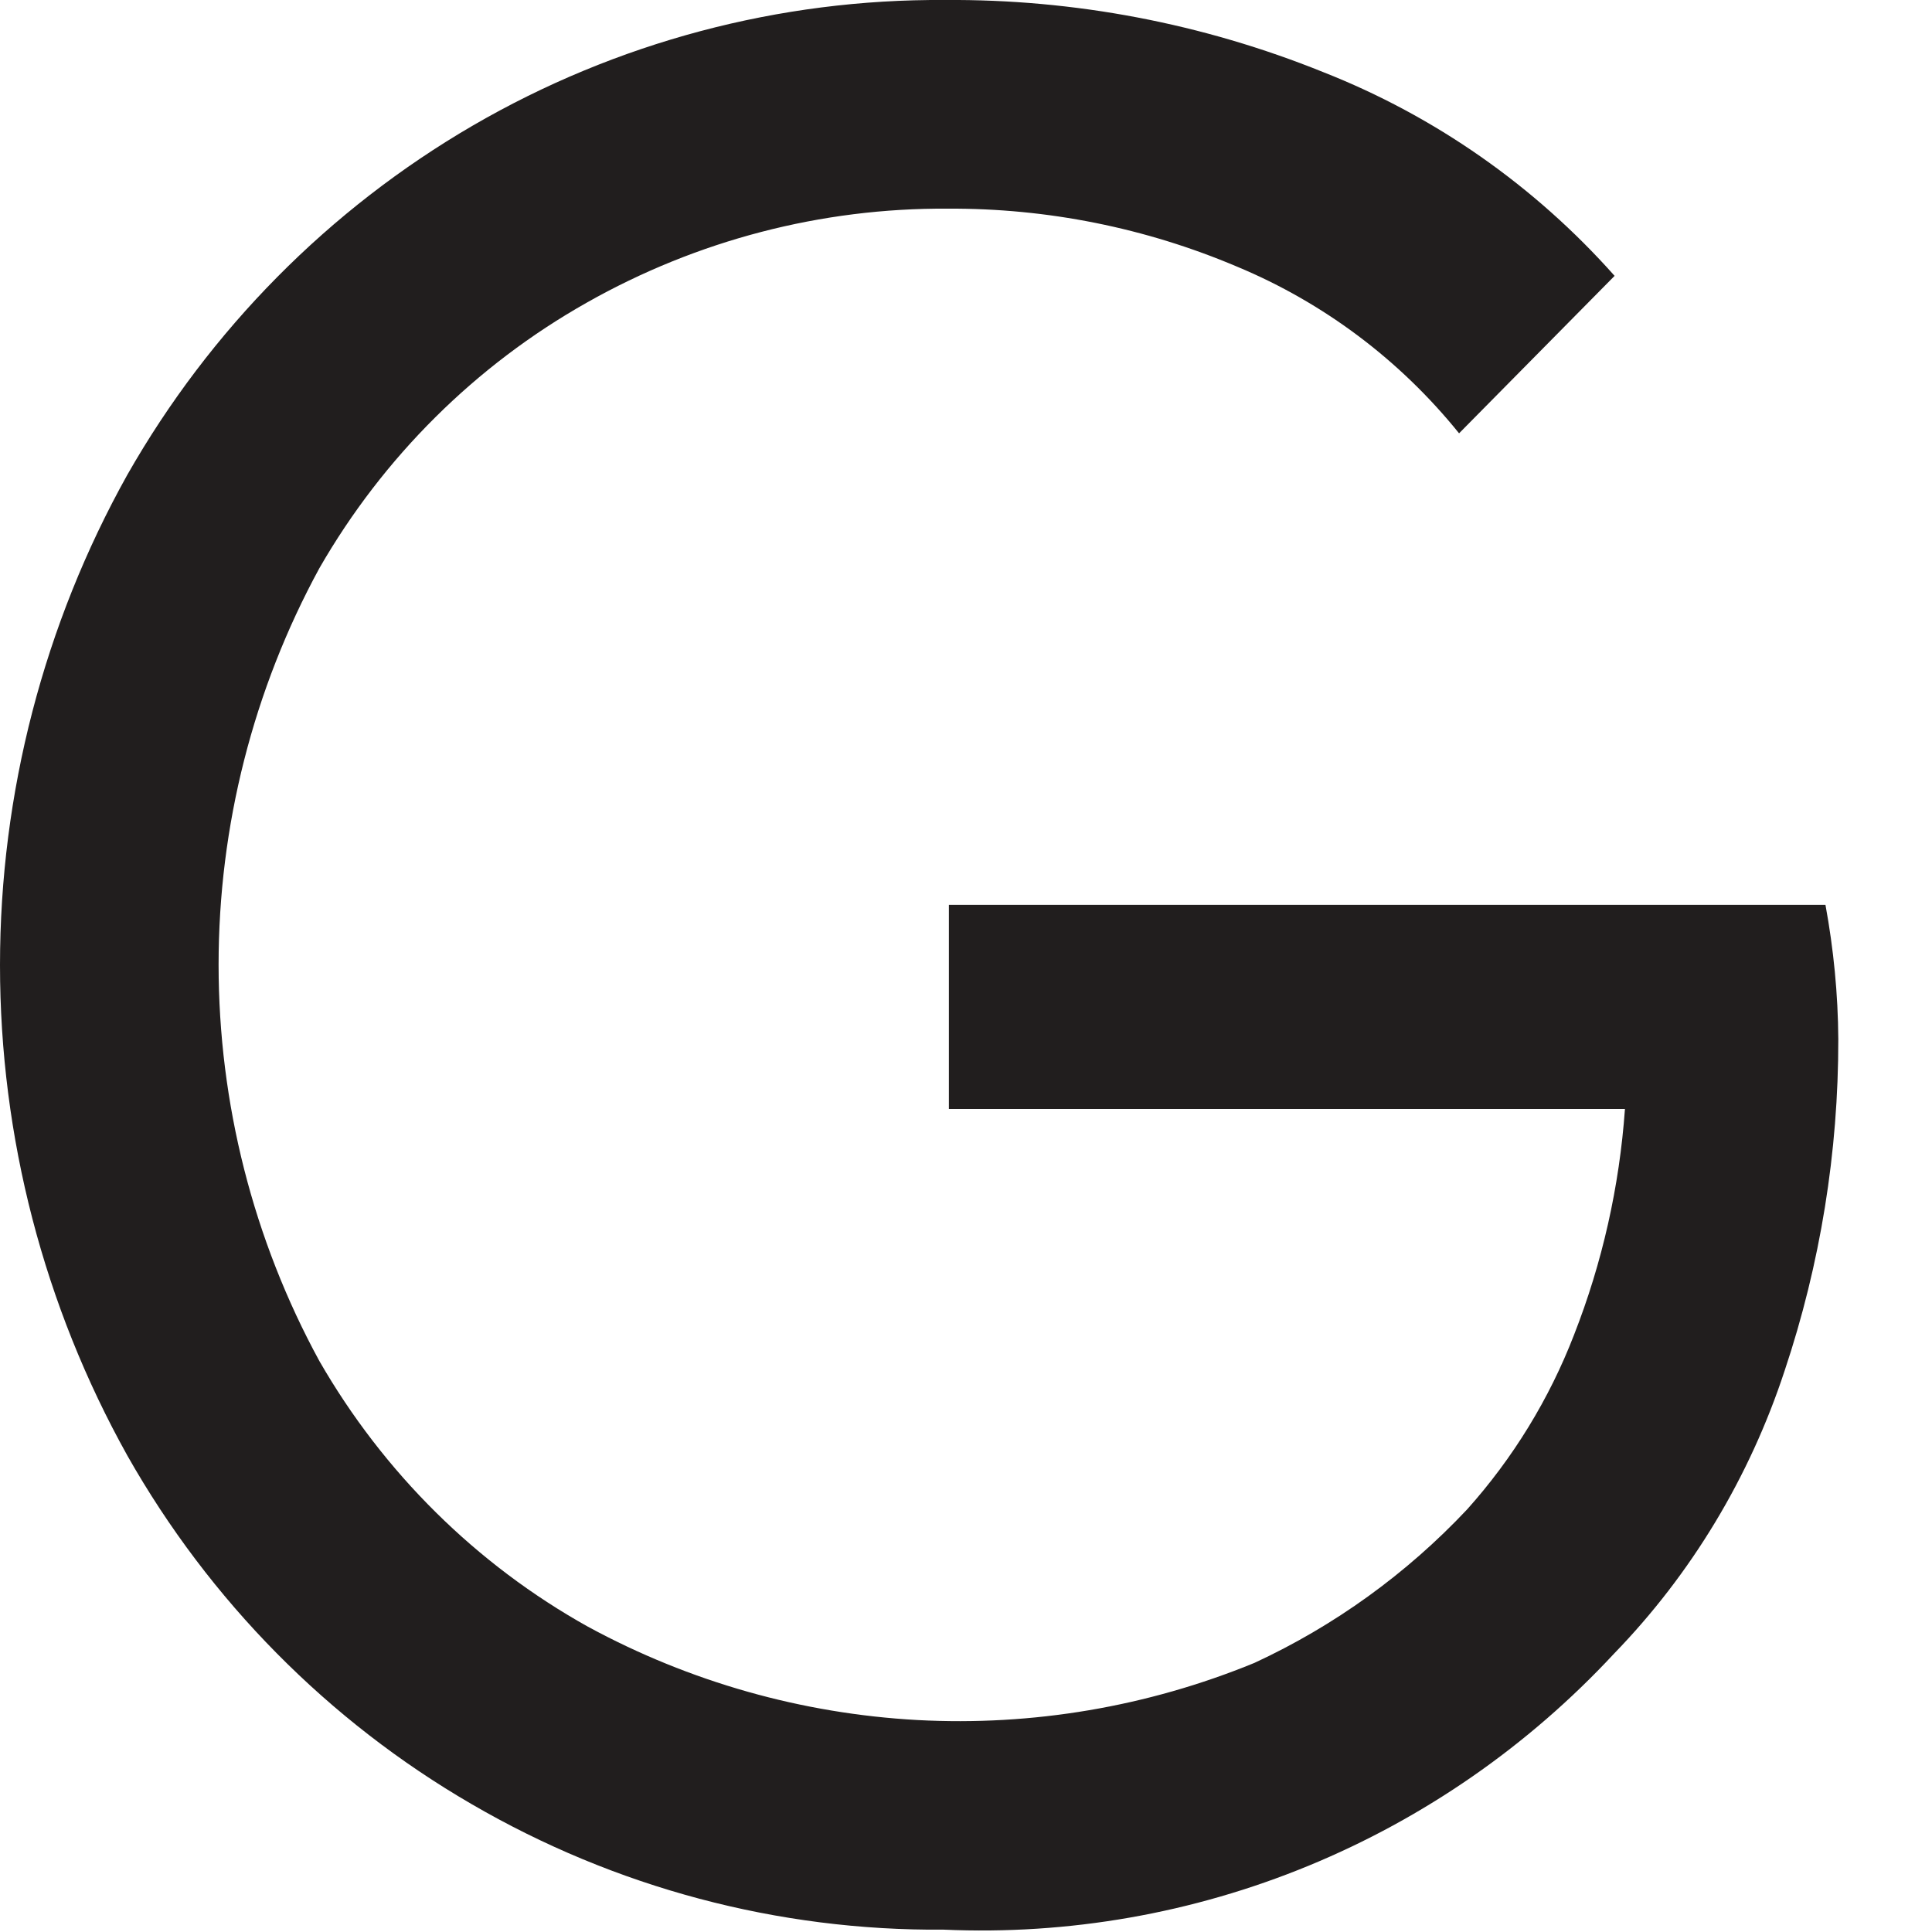 <?xml version="1.0" encoding="utf-8"?>
<svg xmlns="http://www.w3.org/2000/svg" fill="none" height="100%" overflow="visible" preserveAspectRatio="none" style="display: block;" viewBox="0 0 14 14" width="100%">
<path d="M3.417 13.073C2.379 12.471 1.518 11.599 0.923 10.548C0.318 9.463 0 8.239 0 6.994C0 5.749 0.318 4.524 0.923 3.44C1.522 2.388 2.386 1.515 3.426 0.91C4.466 0.306 5.647 -0.008 6.846 0C7.784 -0.007 8.715 0.17 9.587 0.522C10.396 0.84 11.12 1.346 11.7 1.999L10.573 3.14C10.145 2.609 9.592 2.194 8.966 1.933C8.302 1.651 7.588 1.508 6.867 1.512C5.952 1.506 5.051 1.741 4.252 2.193C3.447 2.647 2.777 3.312 2.314 4.118C1.835 4.998 1.584 5.986 1.584 6.99C1.584 7.995 1.835 8.983 2.314 9.862C2.779 10.671 3.452 11.337 4.261 11.788C4.998 12.188 5.812 12.418 6.647 12.464C7.481 12.509 8.315 12.368 9.09 12.05C9.669 11.782 10.193 11.404 10.632 10.937C10.963 10.567 11.226 10.139 11.406 9.673C11.611 9.15 11.735 8.598 11.775 8.036H6.876V6.557H13.228C13.287 6.878 13.319 7.204 13.321 7.53C13.322 8.347 13.191 9.159 12.932 9.933C12.679 10.703 12.257 11.405 11.695 11.984C11.075 12.651 10.32 13.175 9.482 13.52C8.644 13.865 7.743 14.023 6.839 13.983C5.639 13.993 4.458 13.679 3.417 13.073Z" fill="#211E1E" id="Vector"/>
</svg>